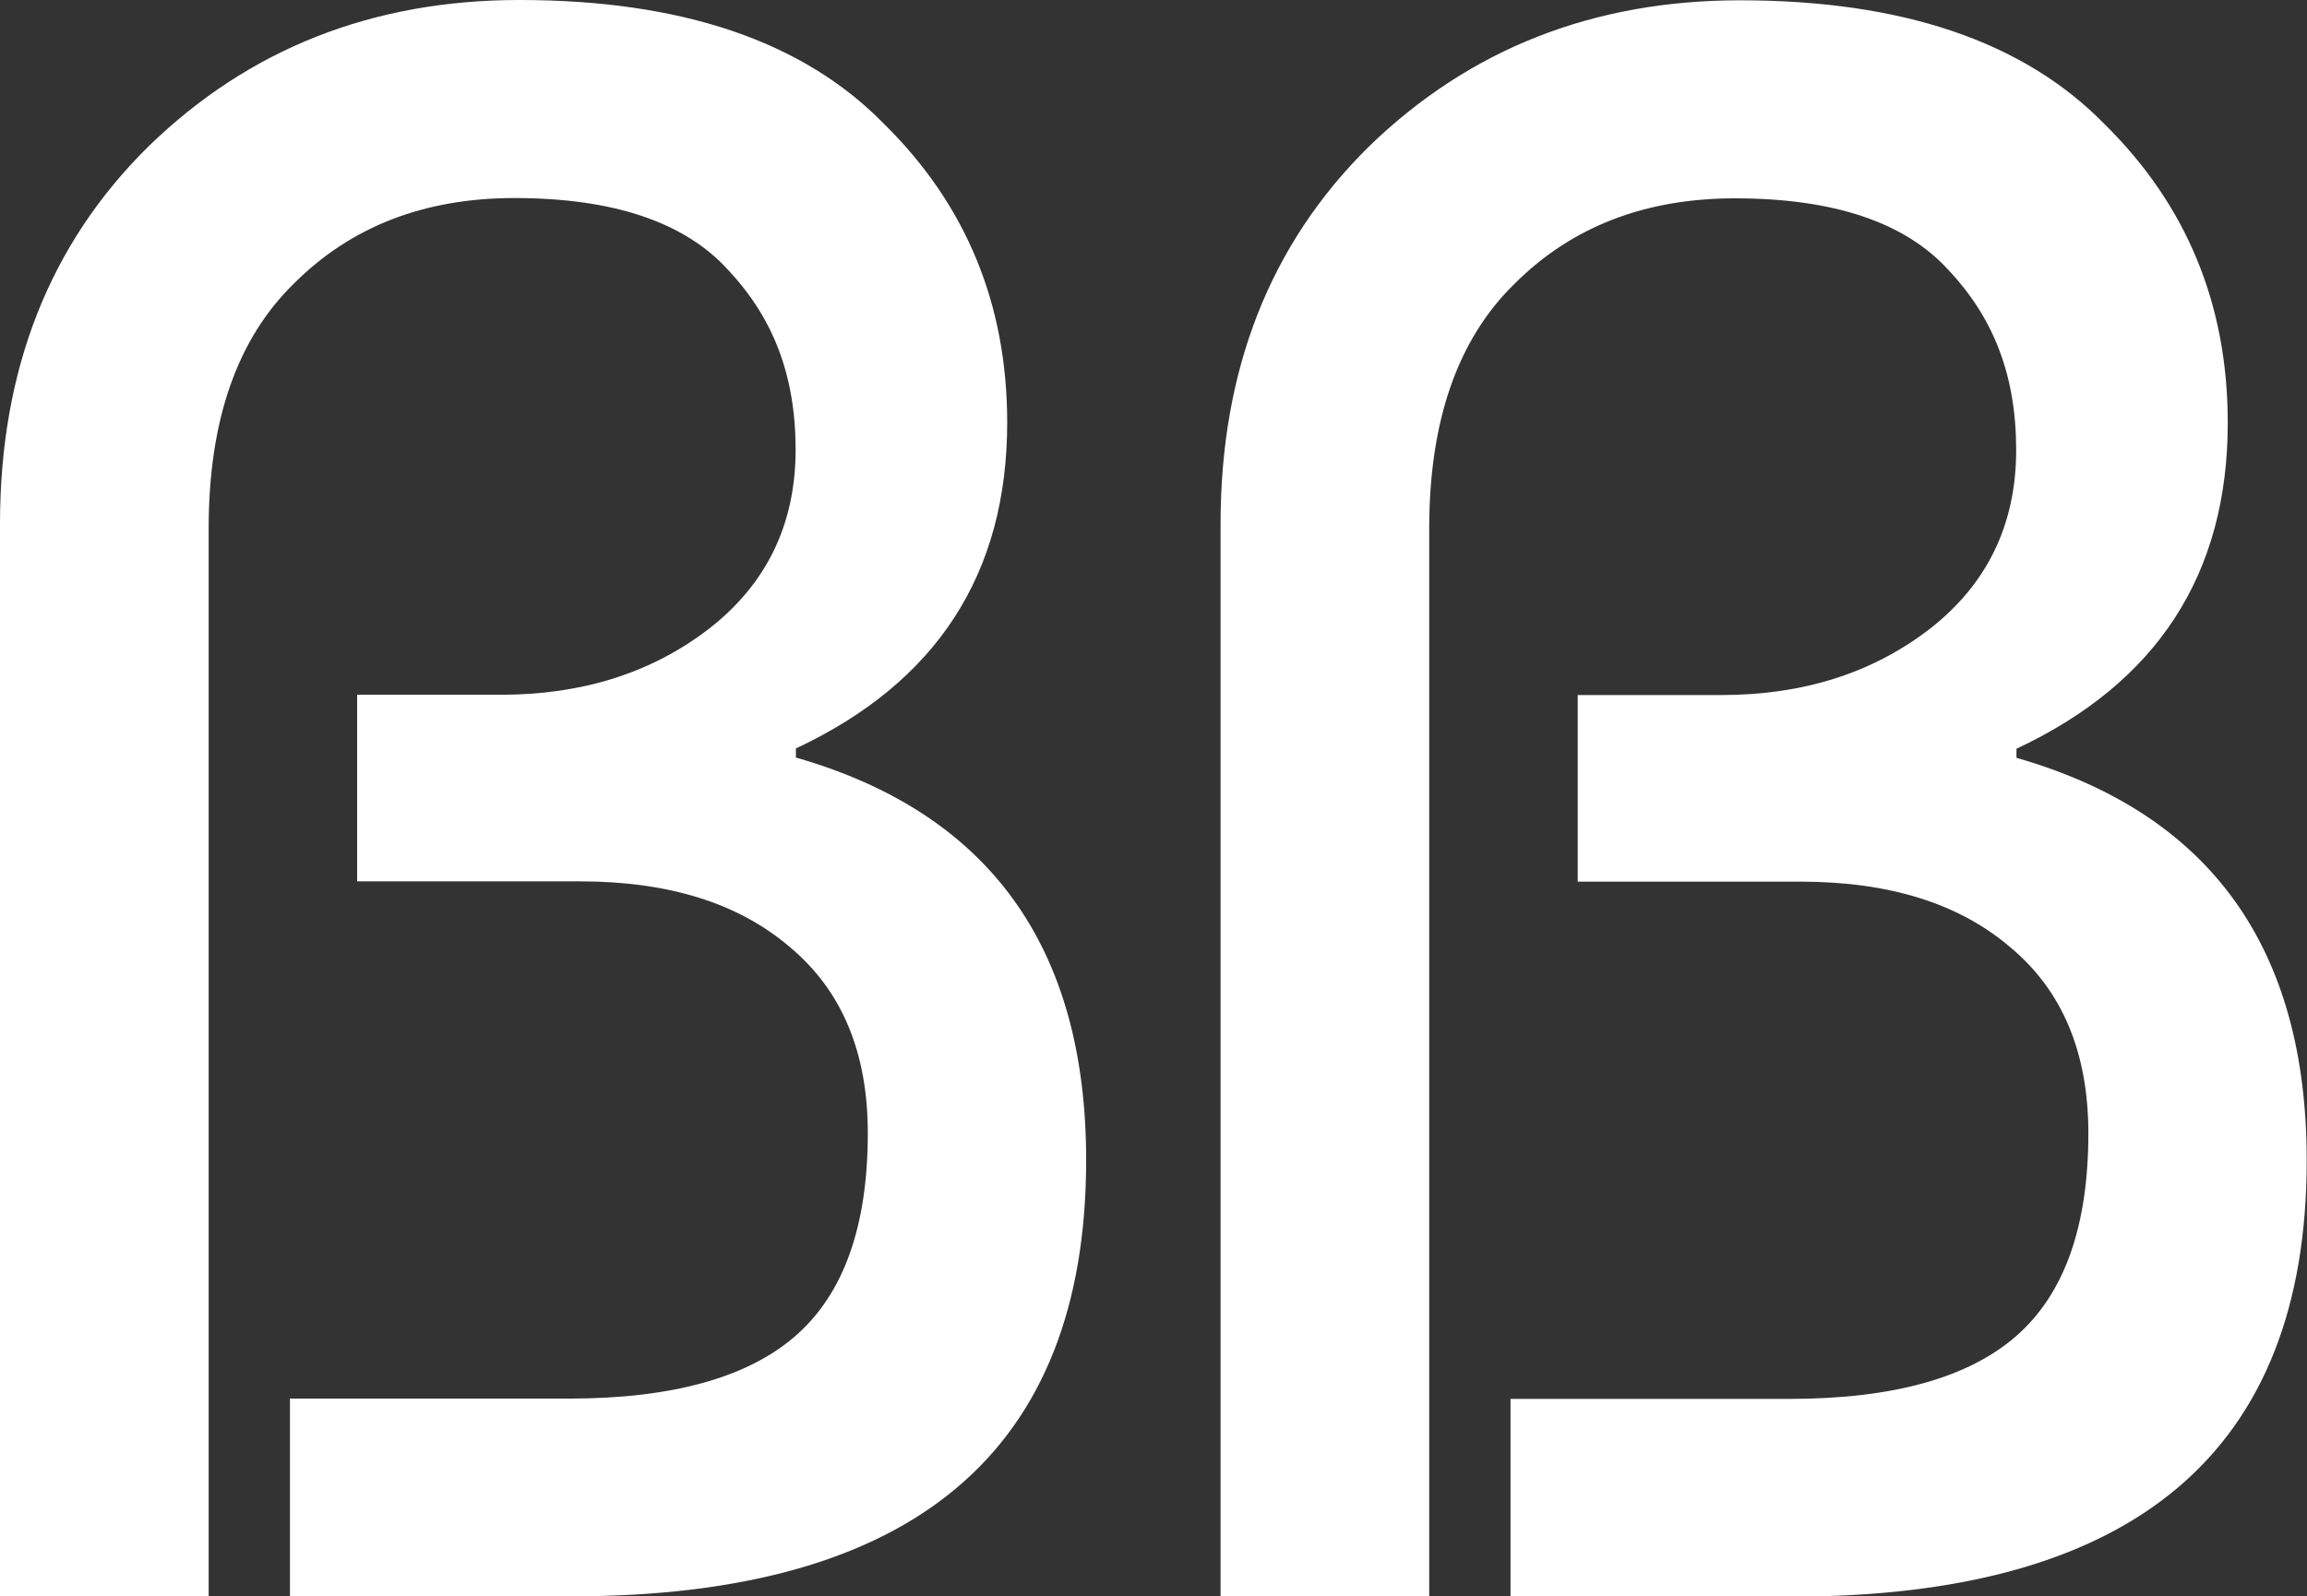 <?xml version="1.0" encoding="UTF-8"?> <svg xmlns="http://www.w3.org/2000/svg" id="_Слой_2" data-name="Слой 2" viewBox="0 0 78.61 54.41"><rect x="0" y="0" width="78.61" height="54.41" fill="#333333" stroke="none"/><g id="_Слой_8" data-name="Слой 8"><path d="M7.13,54.41H0V17.86c0-5.26,1.69-9.55,5.06-12.87C8.48,1.66,12.7,0,17.7,0c5.52,0,9.66,1.4,12.41,4.21,2.81,2.76,4.21,6.16,4.21,10.19,0,5.16-2.4,8.86-7.2,11.11v.31c6.59,1.89,9.89,6.46,9.89,13.72,0,9.91-5.85,14.87-17.55,14.87h-9.58v-6.74h9.5c3.53,0,6.11-.72,7.74-2.15,1.63-1.43,2.45-3.73,2.45-6.9,0-2.76-.89-4.88-2.68-6.36-1.74-1.48-4.11-2.22-7.13-2.22h-7.59v-6.36h4.9c2.76,0,5.11-.74,7.05-2.22,1.99-1.53,2.99-3.58,2.99-6.13s-.77-4.5-2.3-6.13c-1.48-1.63-3.91-2.45-7.28-2.45-3.07,0-5.57.97-7.51,2.91-1.94,1.89-2.91,4.67-2.91,8.35v36.4ZM48.72,54.41h-7.13V17.86c0-5.26,1.69-9.55,5.06-12.87,3.42-3.32,7.64-4.98,12.64-4.98,5.52,0,9.66,1.4,12.41,4.21,2.81,2.76,4.21,6.16,4.21,10.19,0,5.16-2.4,8.86-7.2,11.11v.31c6.59,1.89,9.89,6.46,9.89,13.72,0,9.91-5.85,14.87-17.55,14.87h-9.58v-6.74h9.5c3.53,0,6.11-.72,7.74-2.15,1.63-1.43,2.45-3.73,2.45-6.9,0-2.76-.89-4.88-2.68-6.36-1.74-1.48-4.11-2.22-7.13-2.22h-7.59v-6.36h4.9c2.76,0,5.11-.74,7.05-2.22,1.99-1.53,2.99-3.58,2.99-6.13s-.77-4.5-2.3-6.13c-1.48-1.63-3.91-2.45-7.28-2.45-3.07,0-5.57.97-7.51,2.91-1.94,1.89-2.91,4.67-2.91,8.35v36.4Z" fill="#fff"></path></g></svg> 